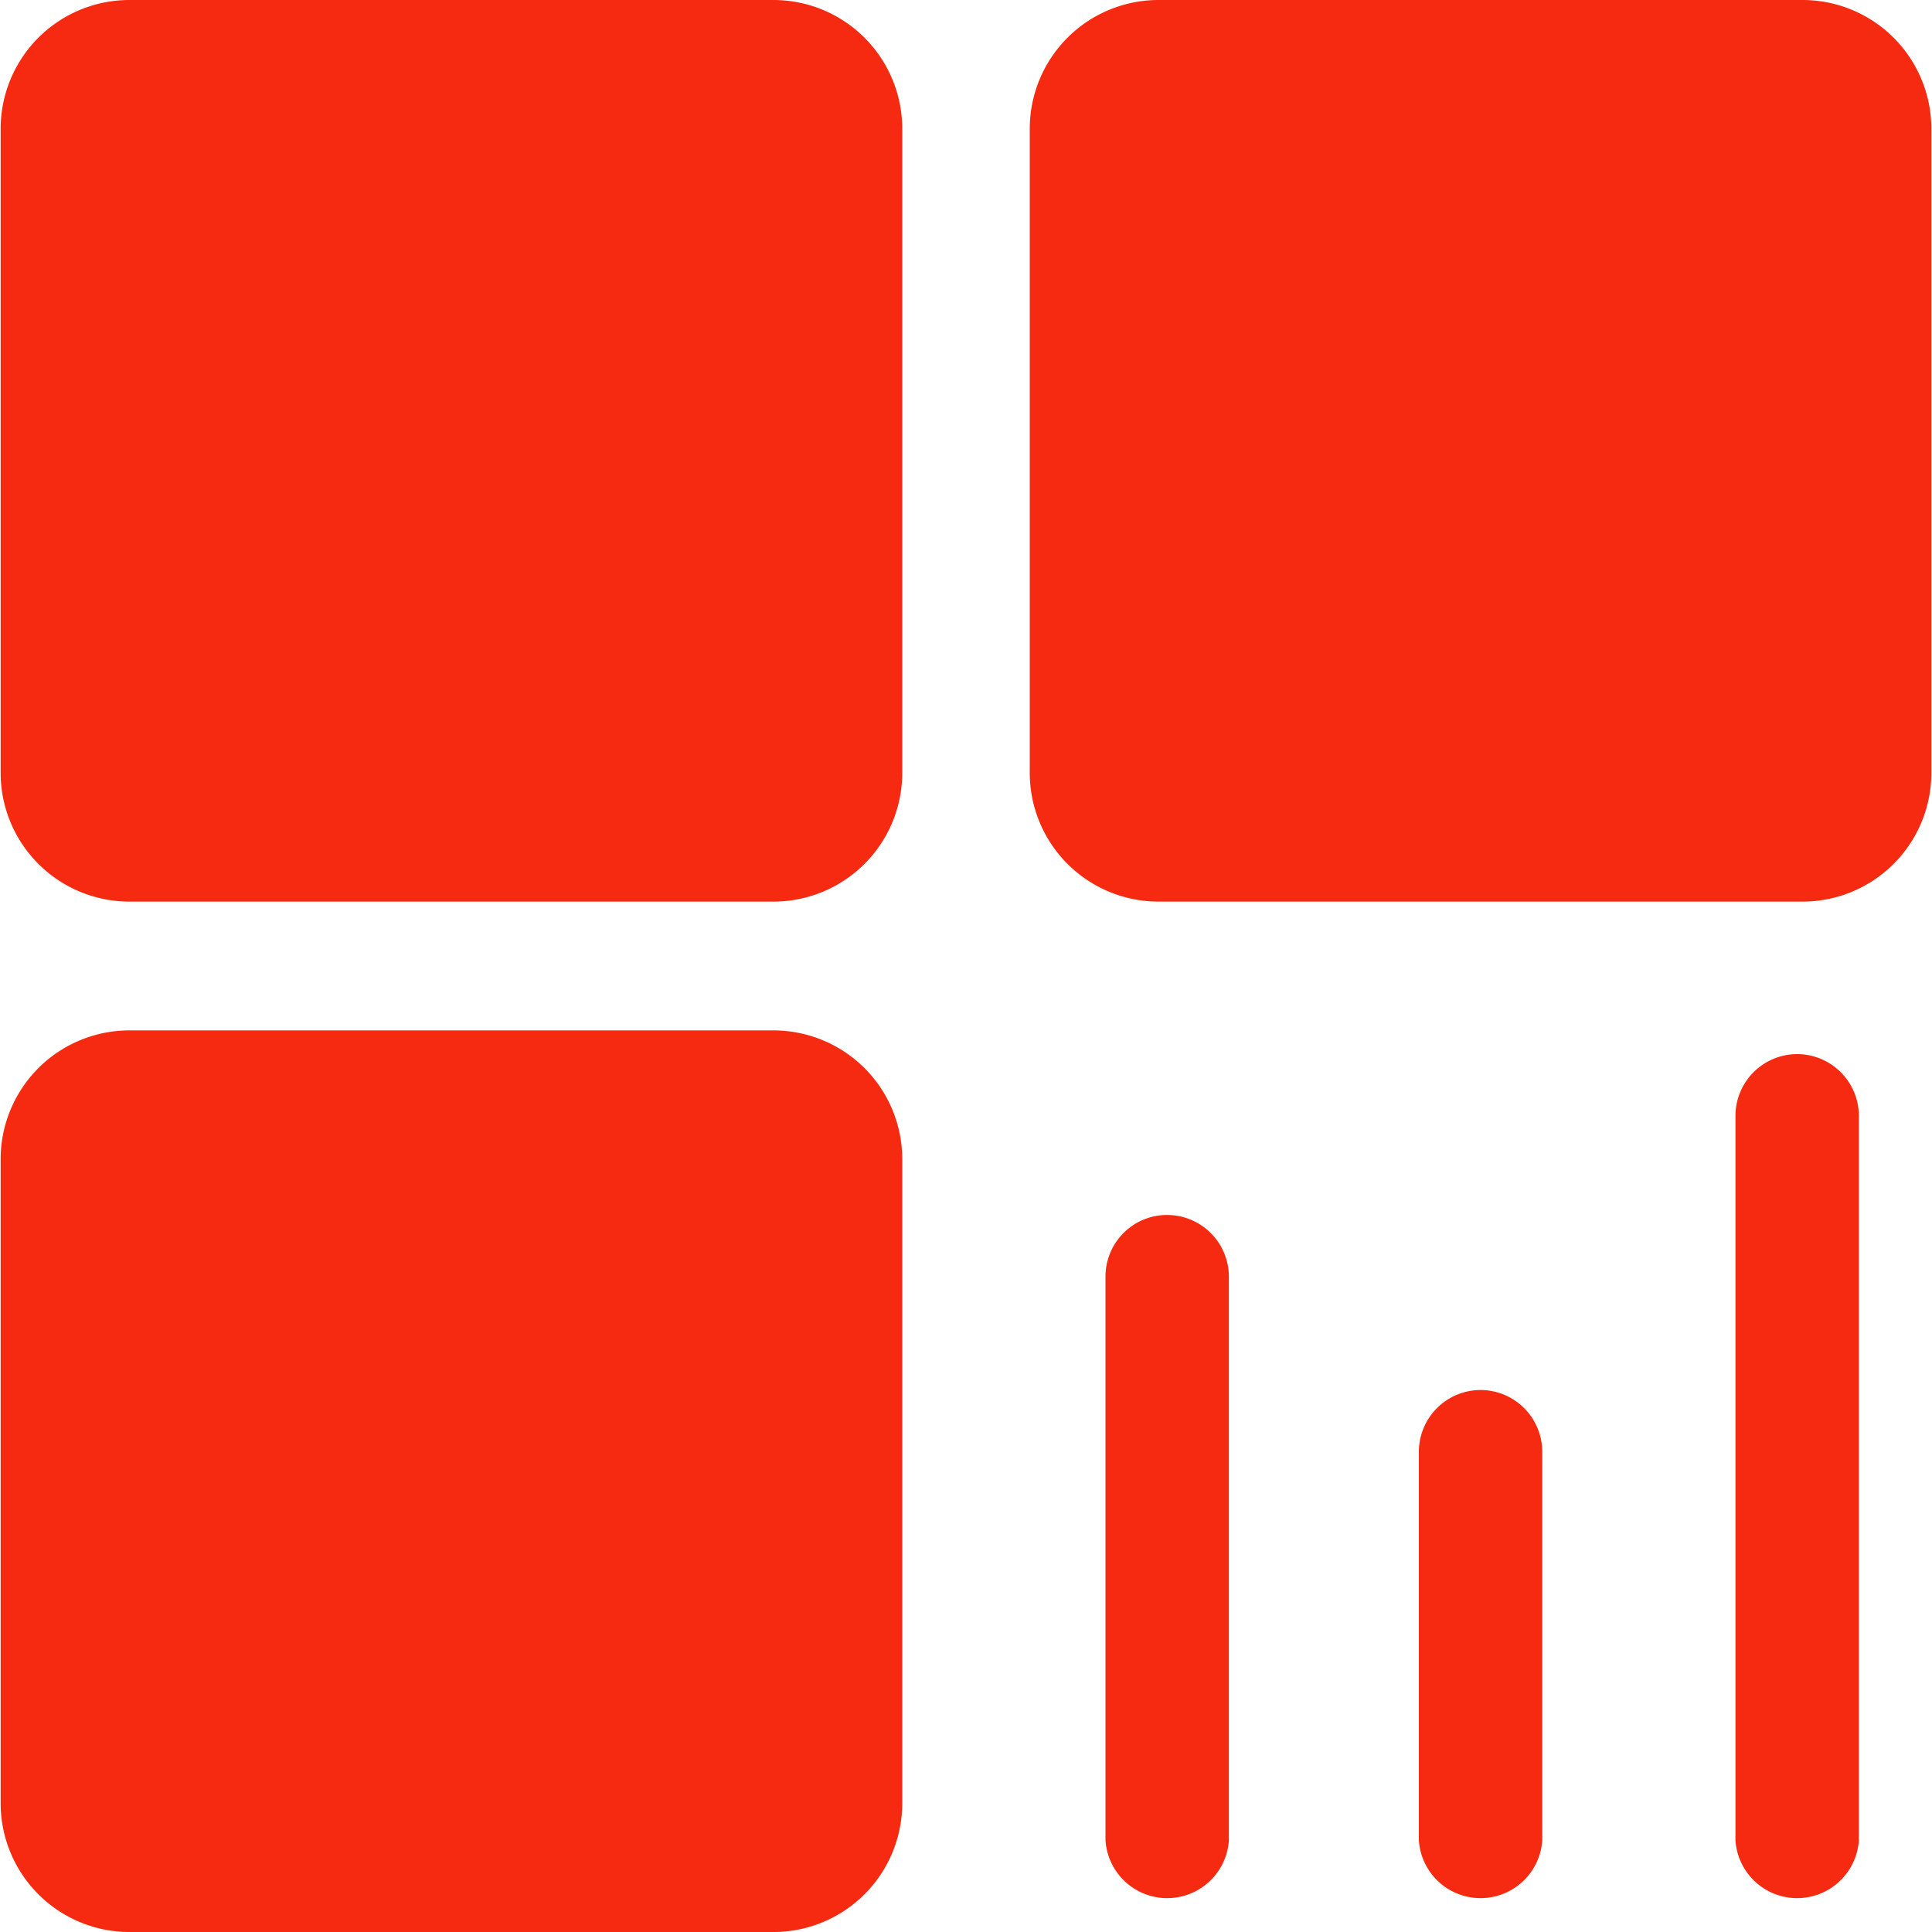 <?xml version="1.0" standalone="no"?><!DOCTYPE svg PUBLIC "-//W3C//DTD SVG 1.1//EN" "http://www.w3.org/Graphics/SVG/1.1/DTD/svg11.dtd"><svg t="1749519102102" class="icon" viewBox="128 128 768 768" version="1.1" xmlns="http://www.w3.org/2000/svg" p-id="4253" xmlns:xlink="http://www.w3.org/1999/xlink" width="400" height="400"><path d="M435.456 128h-256a51.2 51.2 0 0 0-51.2 51.2v256a51.2 51.2 0 0 0 51.2 51.2h256a51.2 51.2 0 0 0 51.2-51.2v-256a51.2 51.2 0 0 0-51.2-51.2zM435.456 537.6h-256a51.2 51.2 0 0 0-51.2 51.2v256a51.2 51.2 0 0 0 51.2 51.2h256a51.2 51.2 0 0 0 51.2-51.2v-256a51.2 51.2 0 0 0-51.2-51.2zM844.544 128h-256a51.2 51.2 0 0 0-51.2 51.2v256a51.2 51.2 0 0 0 51.2 51.2h256a51.2 51.2 0 0 0 51.2-51.2v-256a51.2 51.2 0 0 0-51.2-51.2zM591.974 610.97a24.474 24.474 0 0 0-24.525 24.525v224.051a24.576 24.576 0 0 0 49.05 0v-224.051a24.576 24.576 0 0 0-24.525-24.525zM716.544 680.55a24.576 24.576 0 0 0-24.525 24.525v154.47a24.576 24.576 0 0 0 49.05 0v-154.47a24.576 24.576 0 0 0-24.525-24.525zM842.394 547.021a24.576 24.576 0 0 0-24.525 24.525v288a24.576 24.576 0 0 0 49.05 0v-288a24.576 24.576 0 0 0-24.525-24.525z" p-id="4254" fill="#f52a10"></path></svg>
